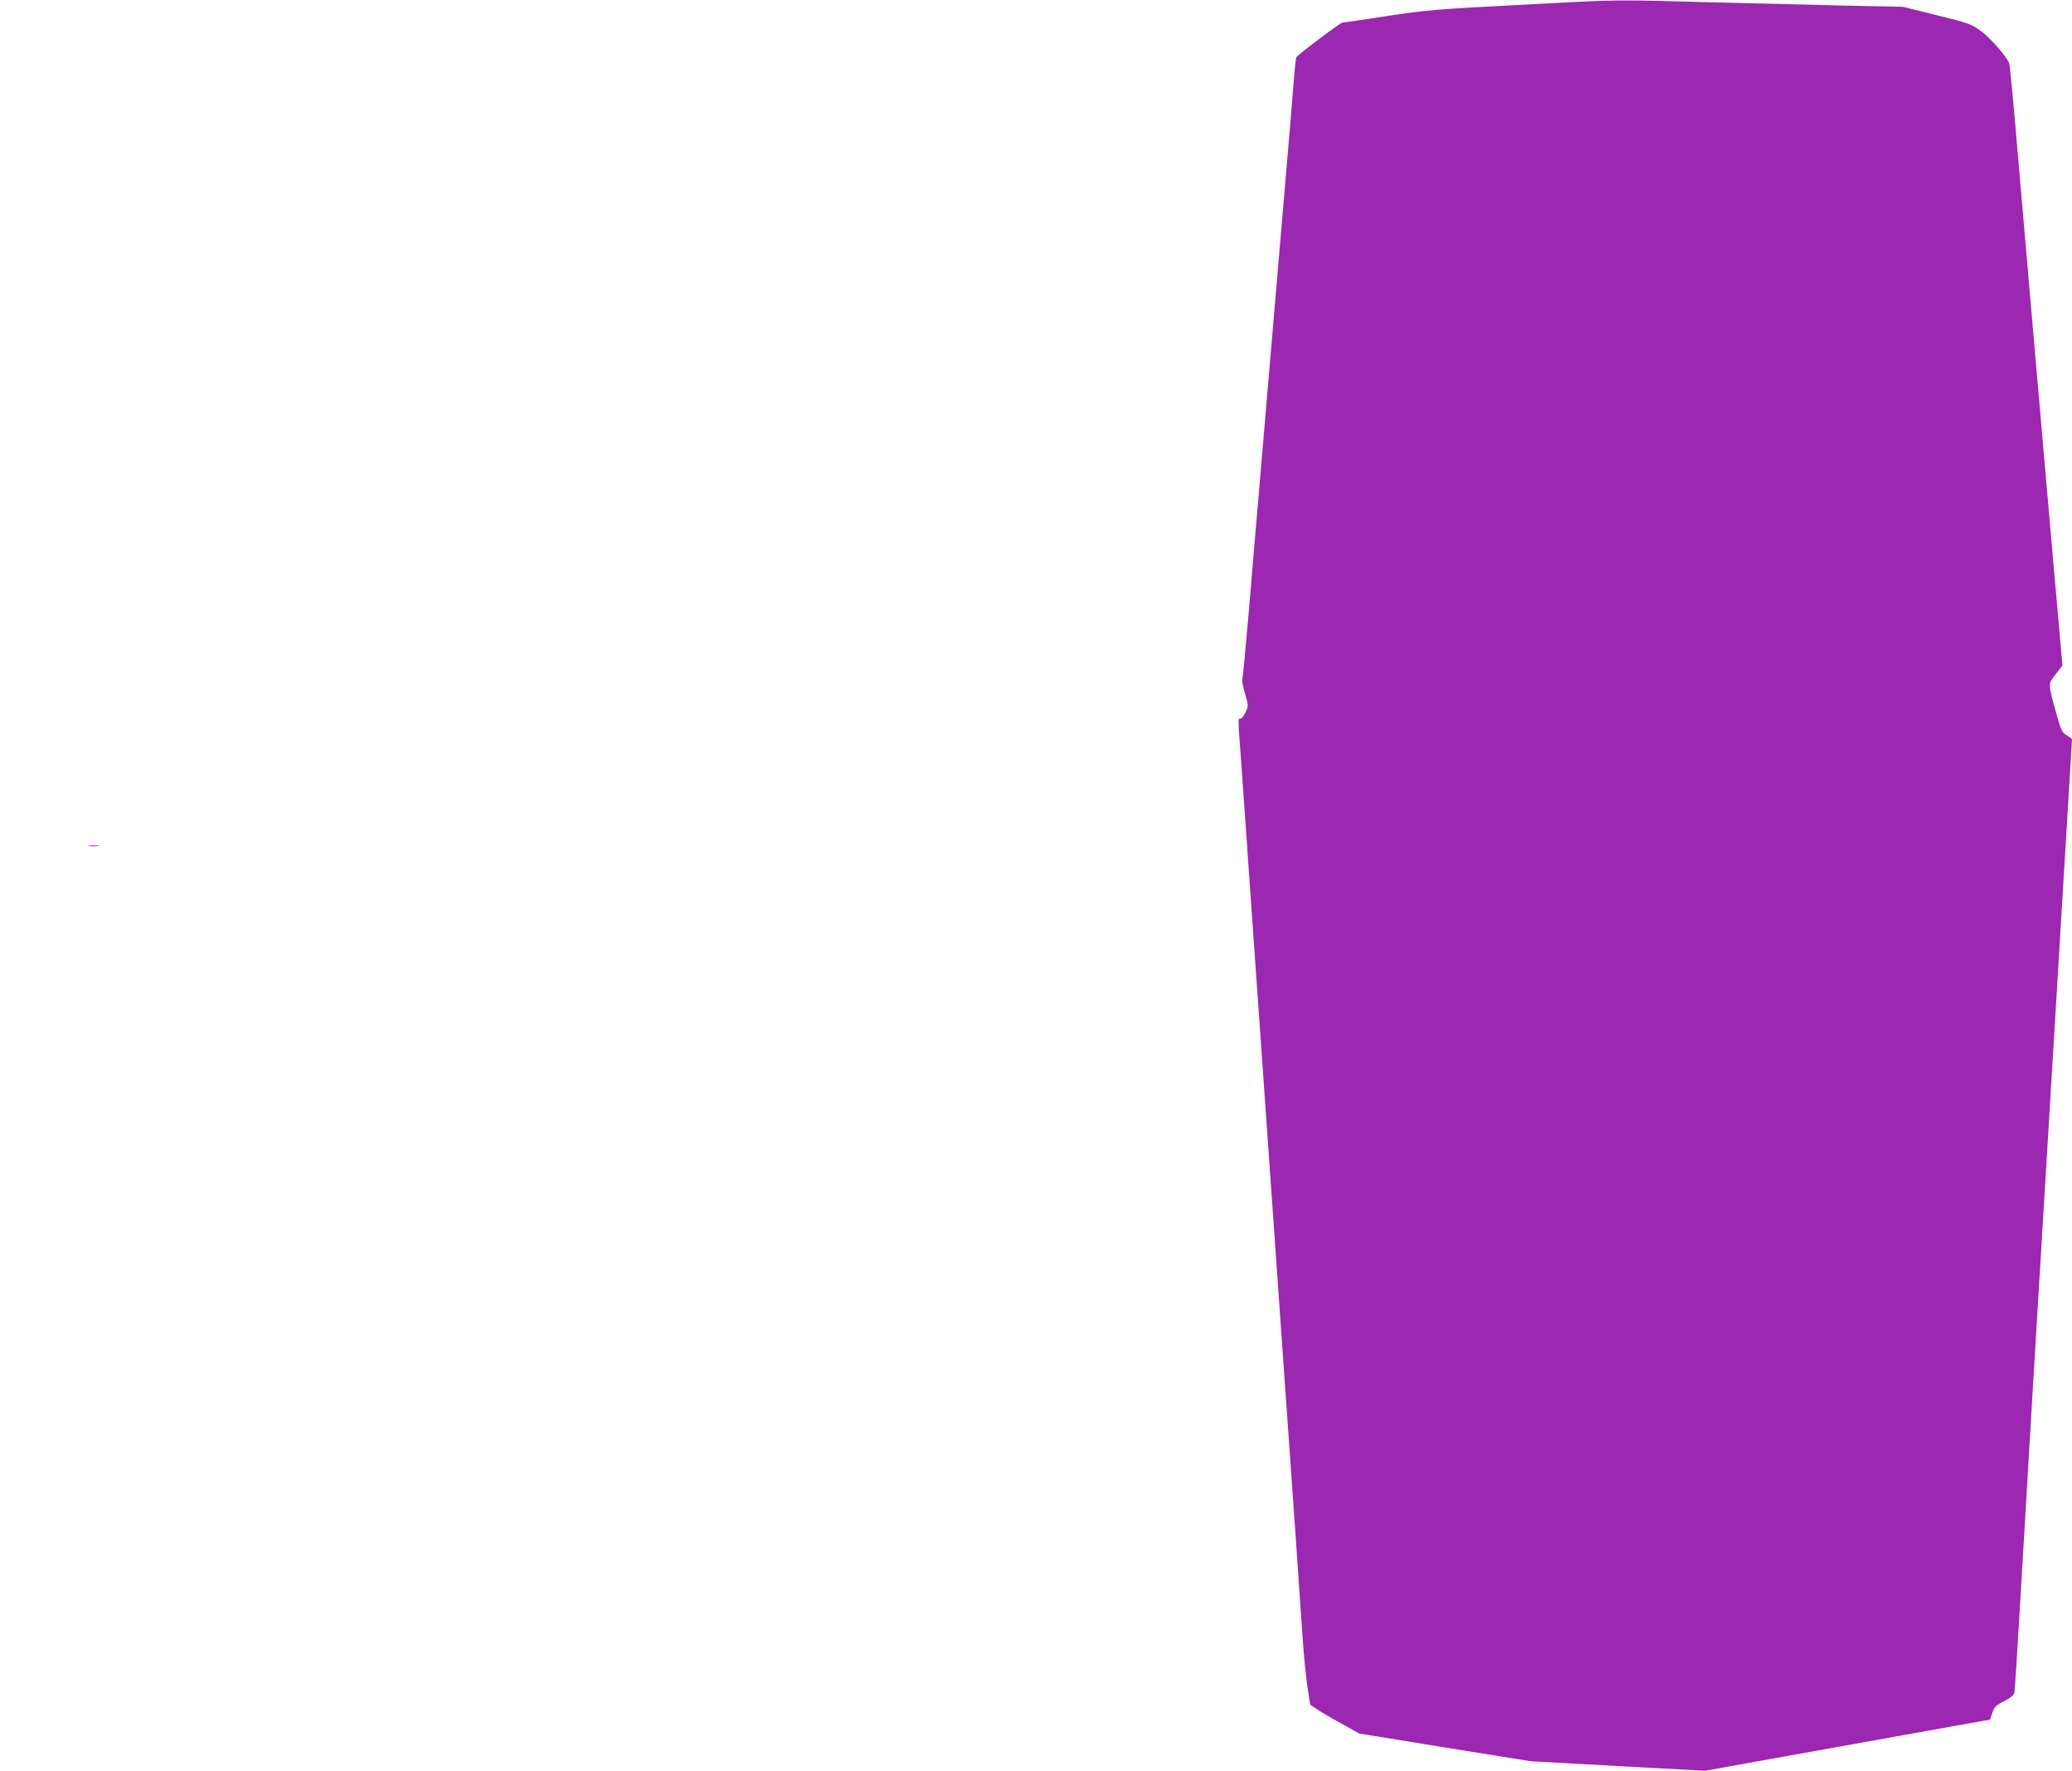 <?xml version="1.0" standalone="no"?>
<!DOCTYPE svg PUBLIC "-//W3C//DTD SVG 20010904//EN"
 "http://www.w3.org/TR/2001/REC-SVG-20010904/DTD/svg10.dtd">
<svg version="1.0" xmlns="http://www.w3.org/2000/svg"
 width="1280pt" height="1094pt" viewBox="0 0 1280 1094"
 preserveAspectRatio="xMidYMid meet">
<g transform="translate(0,1094) scale(0.1,-0.1)"
fill="#9c27b0" stroke="none">
<path d="M9370 10909 c-496 -26 -555 -31 -802 -68 -147 -23 -271 -41 -276 -41
-12 0 -275 -198 -283 -213 -4 -7 -9 -52 -13 -102 -4 -49 -16 -193 -26 -320
-11 -126 -54 -628 -95 -1115 -42 -487 -86 -1015 -100 -1175 -14 -159 -41 -479
-60 -709 -20 -231 -38 -423 -41 -427 -2 -5 5 -42 17 -84 22 -73 22 -76 4 -115
-10 -22 -24 -40 -32 -40 -16 0 -17 23 7 -302 19 -265 26 -376 90 -1283 17
-236 42 -589 55 -782 14 -194 36 -514 50 -710 14 -197 39 -549 55 -783 65
-916 111 -1575 125 -1790 8 -124 23 -274 32 -333 l17 -109 41 -27 c22 -16 90
-56 151 -89 l111 -62 529 -86 529 -85 539 -30 539 -29 506 91 c278 50 674 121
880 158 l375 67 14 42 c12 37 22 47 73 72 40 21 60 37 63 53 3 12 19 263 36
557 17 294 53 904 80 1355 27 451 77 1270 110 1820 33 550 76 1259 95 1575 19
316 35 578 35 582 0 3 -15 15 -32 25 -30 18 -36 30 -66 139 -51 187 -51 176
-3 238 l42 54 -56 633 c-30 349 -89 1019 -130 1489 -41 470 -88 1017 -105
1215 -17 198 -34 370 -38 383 -13 40 -115 157 -177 202 -56 41 -75 48 -270 96
l-210 52 -300 6 c-165 4 -547 14 -850 21 -662 18 -579 19 -1235 -16z"/>
<path d="M553 5713 c15 -2 39 -2 55 0 15 2 2 4 -28 4 -30 0 -43 -2 -27 -4z"/>
</g>
</svg>
